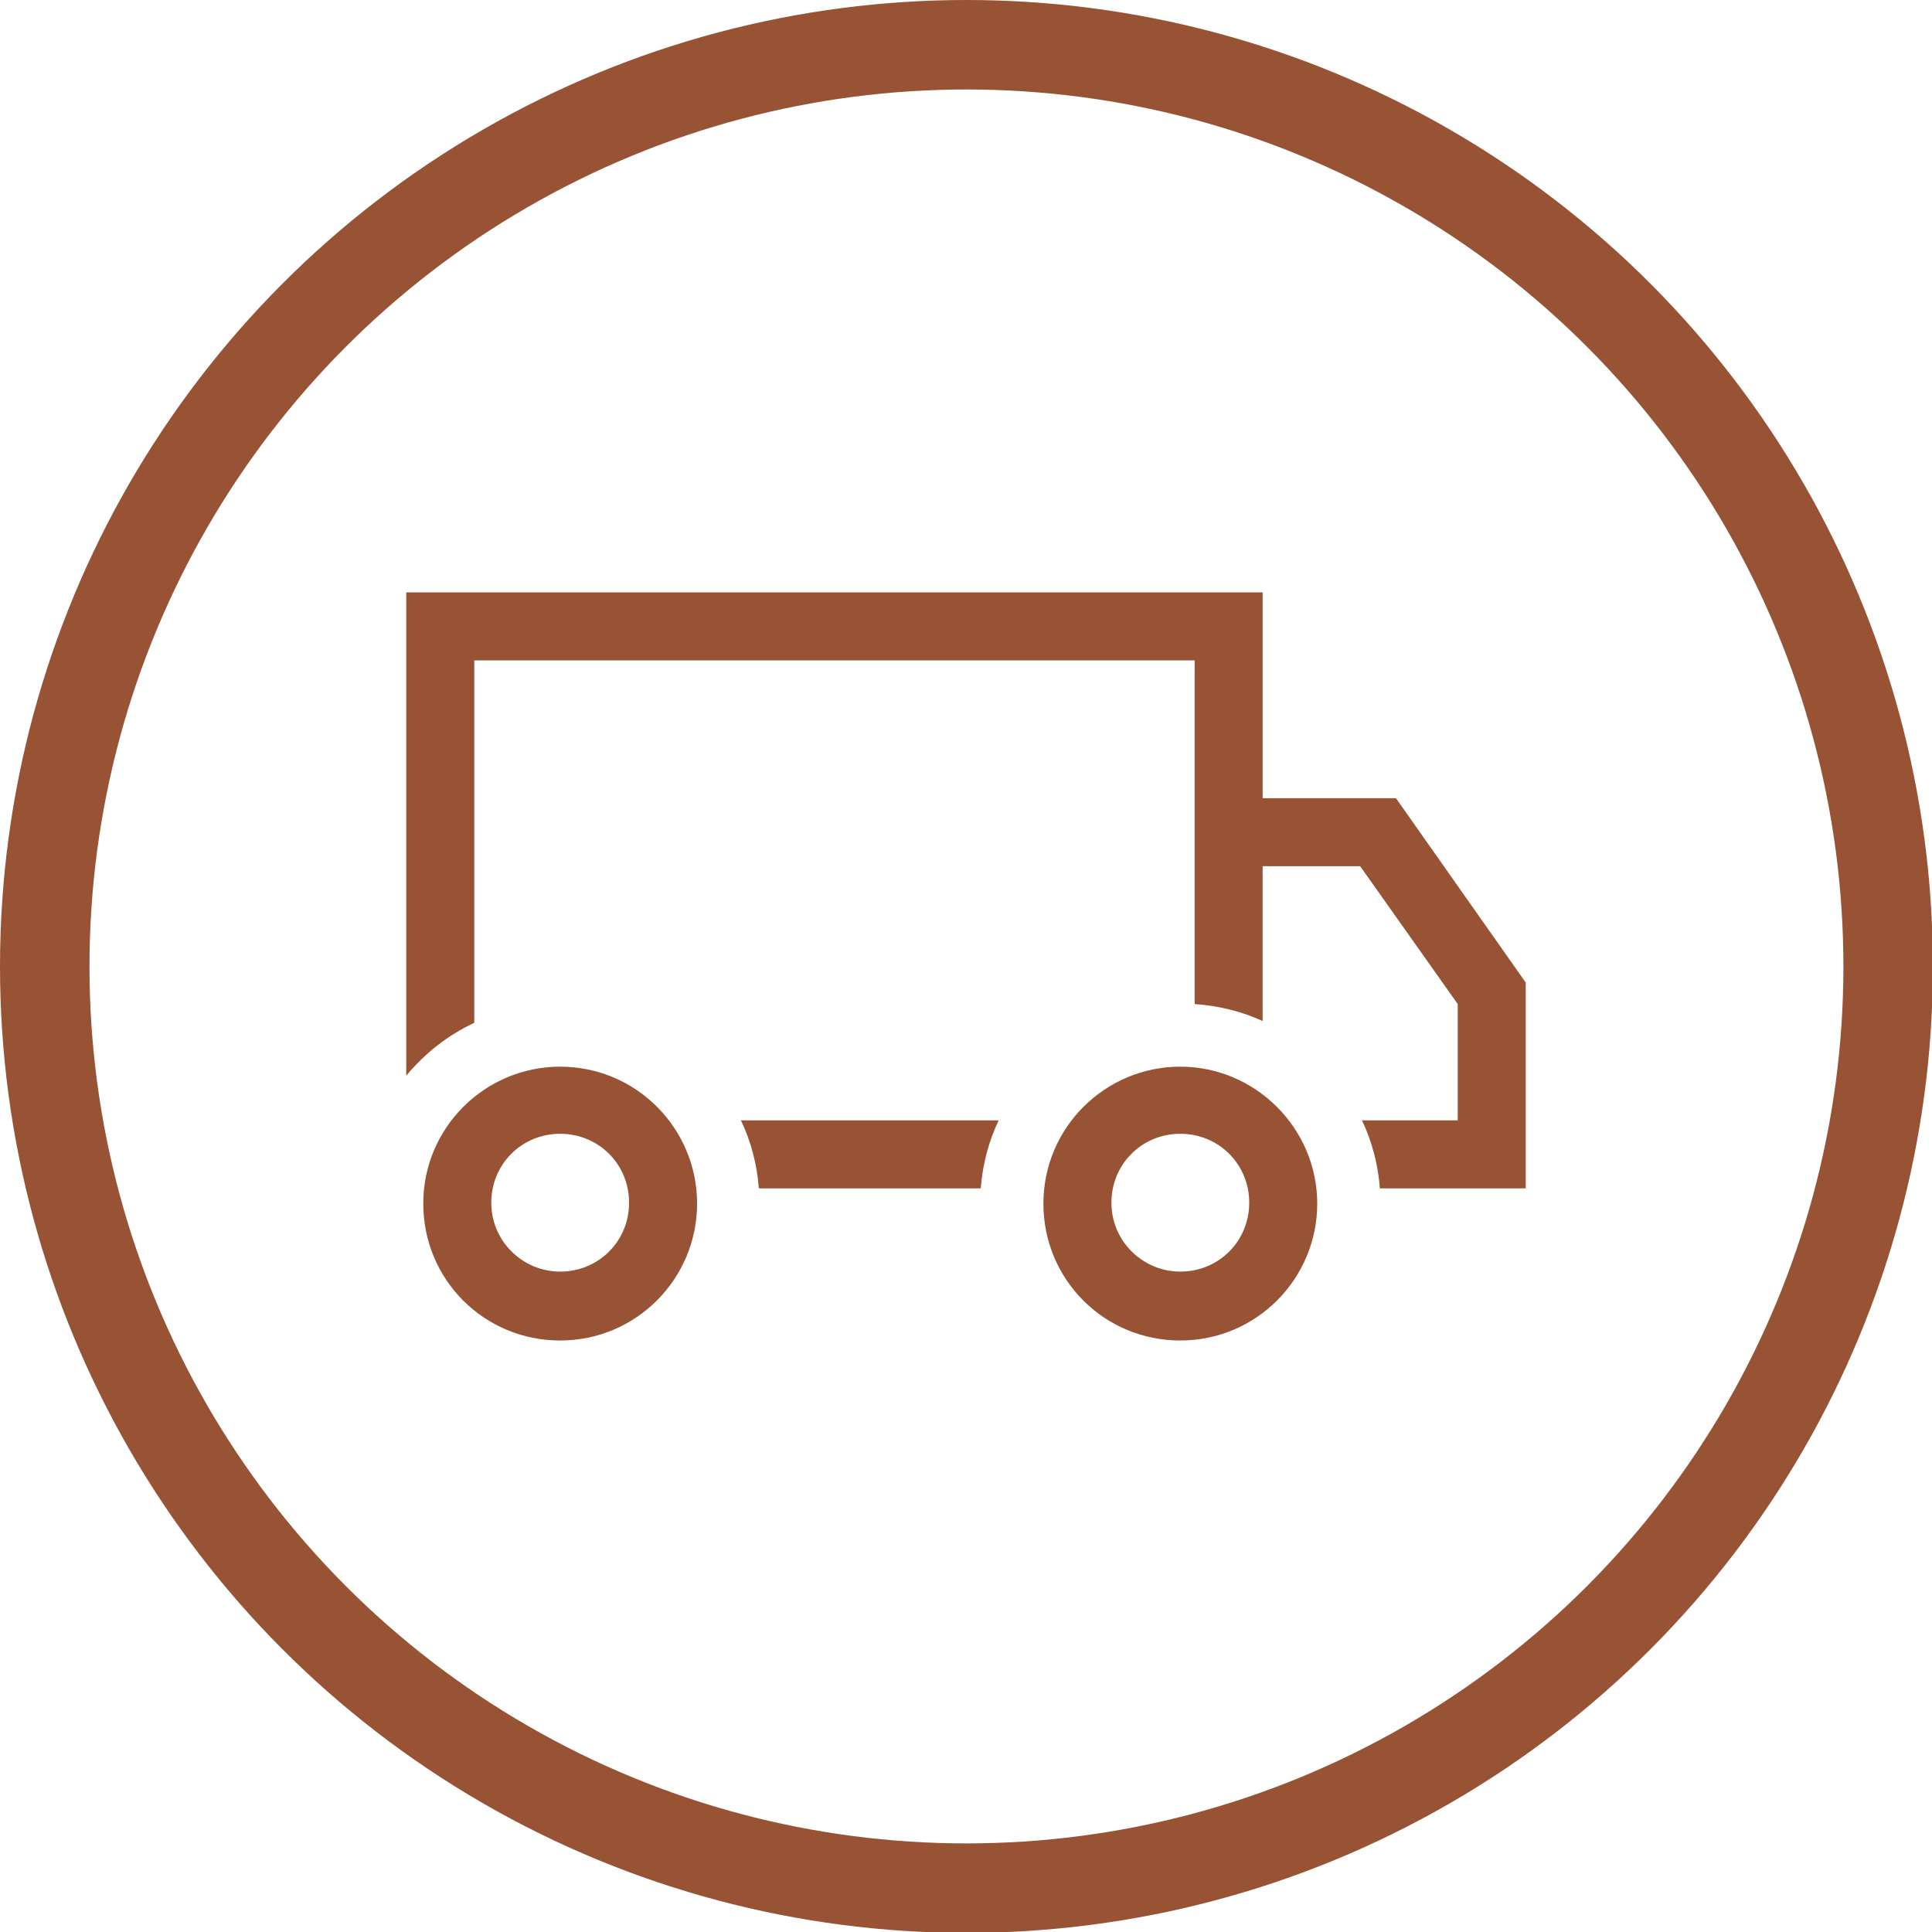 <?xml version="1.0" encoding="UTF-8"?>
<svg id="Layer_2" xmlns="http://www.w3.org/2000/svg" version="1.1" viewBox="0 0 215.9 215.9">
  <!-- Generator: Adobe Illustrator 29.3.1, SVG Export Plug-In . SVG Version: 2.1.0 Build 151)  -->
  <defs>
    <style>
      .st0 {
        fill: #985334;
      }

      .st1 {
        fill: none;
        stroke: #985334;
        stroke-miterlimit: 10;
        stroke-width: 10px;
      }
    </style>
  </defs>
  <g id="Layer_1-2">
    <g>
      <path class="st0" d="M170.5,109.8v23h-16.3c-.2-2.7-.9-5.3-2-7.6h10.7v-13l-10.9-15.4h-10.9v17.3c-2.4-1.1-4.9-1.7-7.6-1.9v-38.4H53v40.5c-3,1.4-5.5,3.4-7.6,5.9v-54h95.7v23h14.9l14.5,20.6h0Z"/>
      <path class="st0" d="M84.8,132.8h24.8c.2-2.7.9-5.3,2-7.6h-28.8c1.1,2.3,1.8,4.9,2,7.6Z"/>
      <path class="st0" d="M62.6,119.2c-8.4,0-15.3,6.8-15.3,15.3s6.8,15.3,15.3,15.3,15.3-6.9,15.3-15.3-6.8-15.3-15.3-15.3ZM62.6,142.1c-4.2,0-7.7-3.4-7.7-7.7s3.4-7.7,7.7-7.7,7.7,3.4,7.7,7.7-3.4,7.7-7.7,7.7Z"/>
      <path class="st0" d="M131.9,119.2c-8.4,0-15.3,6.8-15.3,15.3s6.8,15.3,15.3,15.3,15.3-6.9,15.3-15.3-6.9-15.3-15.3-15.3ZM131.9,142.1c-4.2,0-7.7-3.4-7.7-7.7s3.4-7.7,7.7-7.7,7.7,3.4,7.7,7.7-3.4,7.7-7.7,7.7Z"/>
    </g>
    <circle class="st1" cx="108" cy="108" r="103"/>
  </g>
</svg>